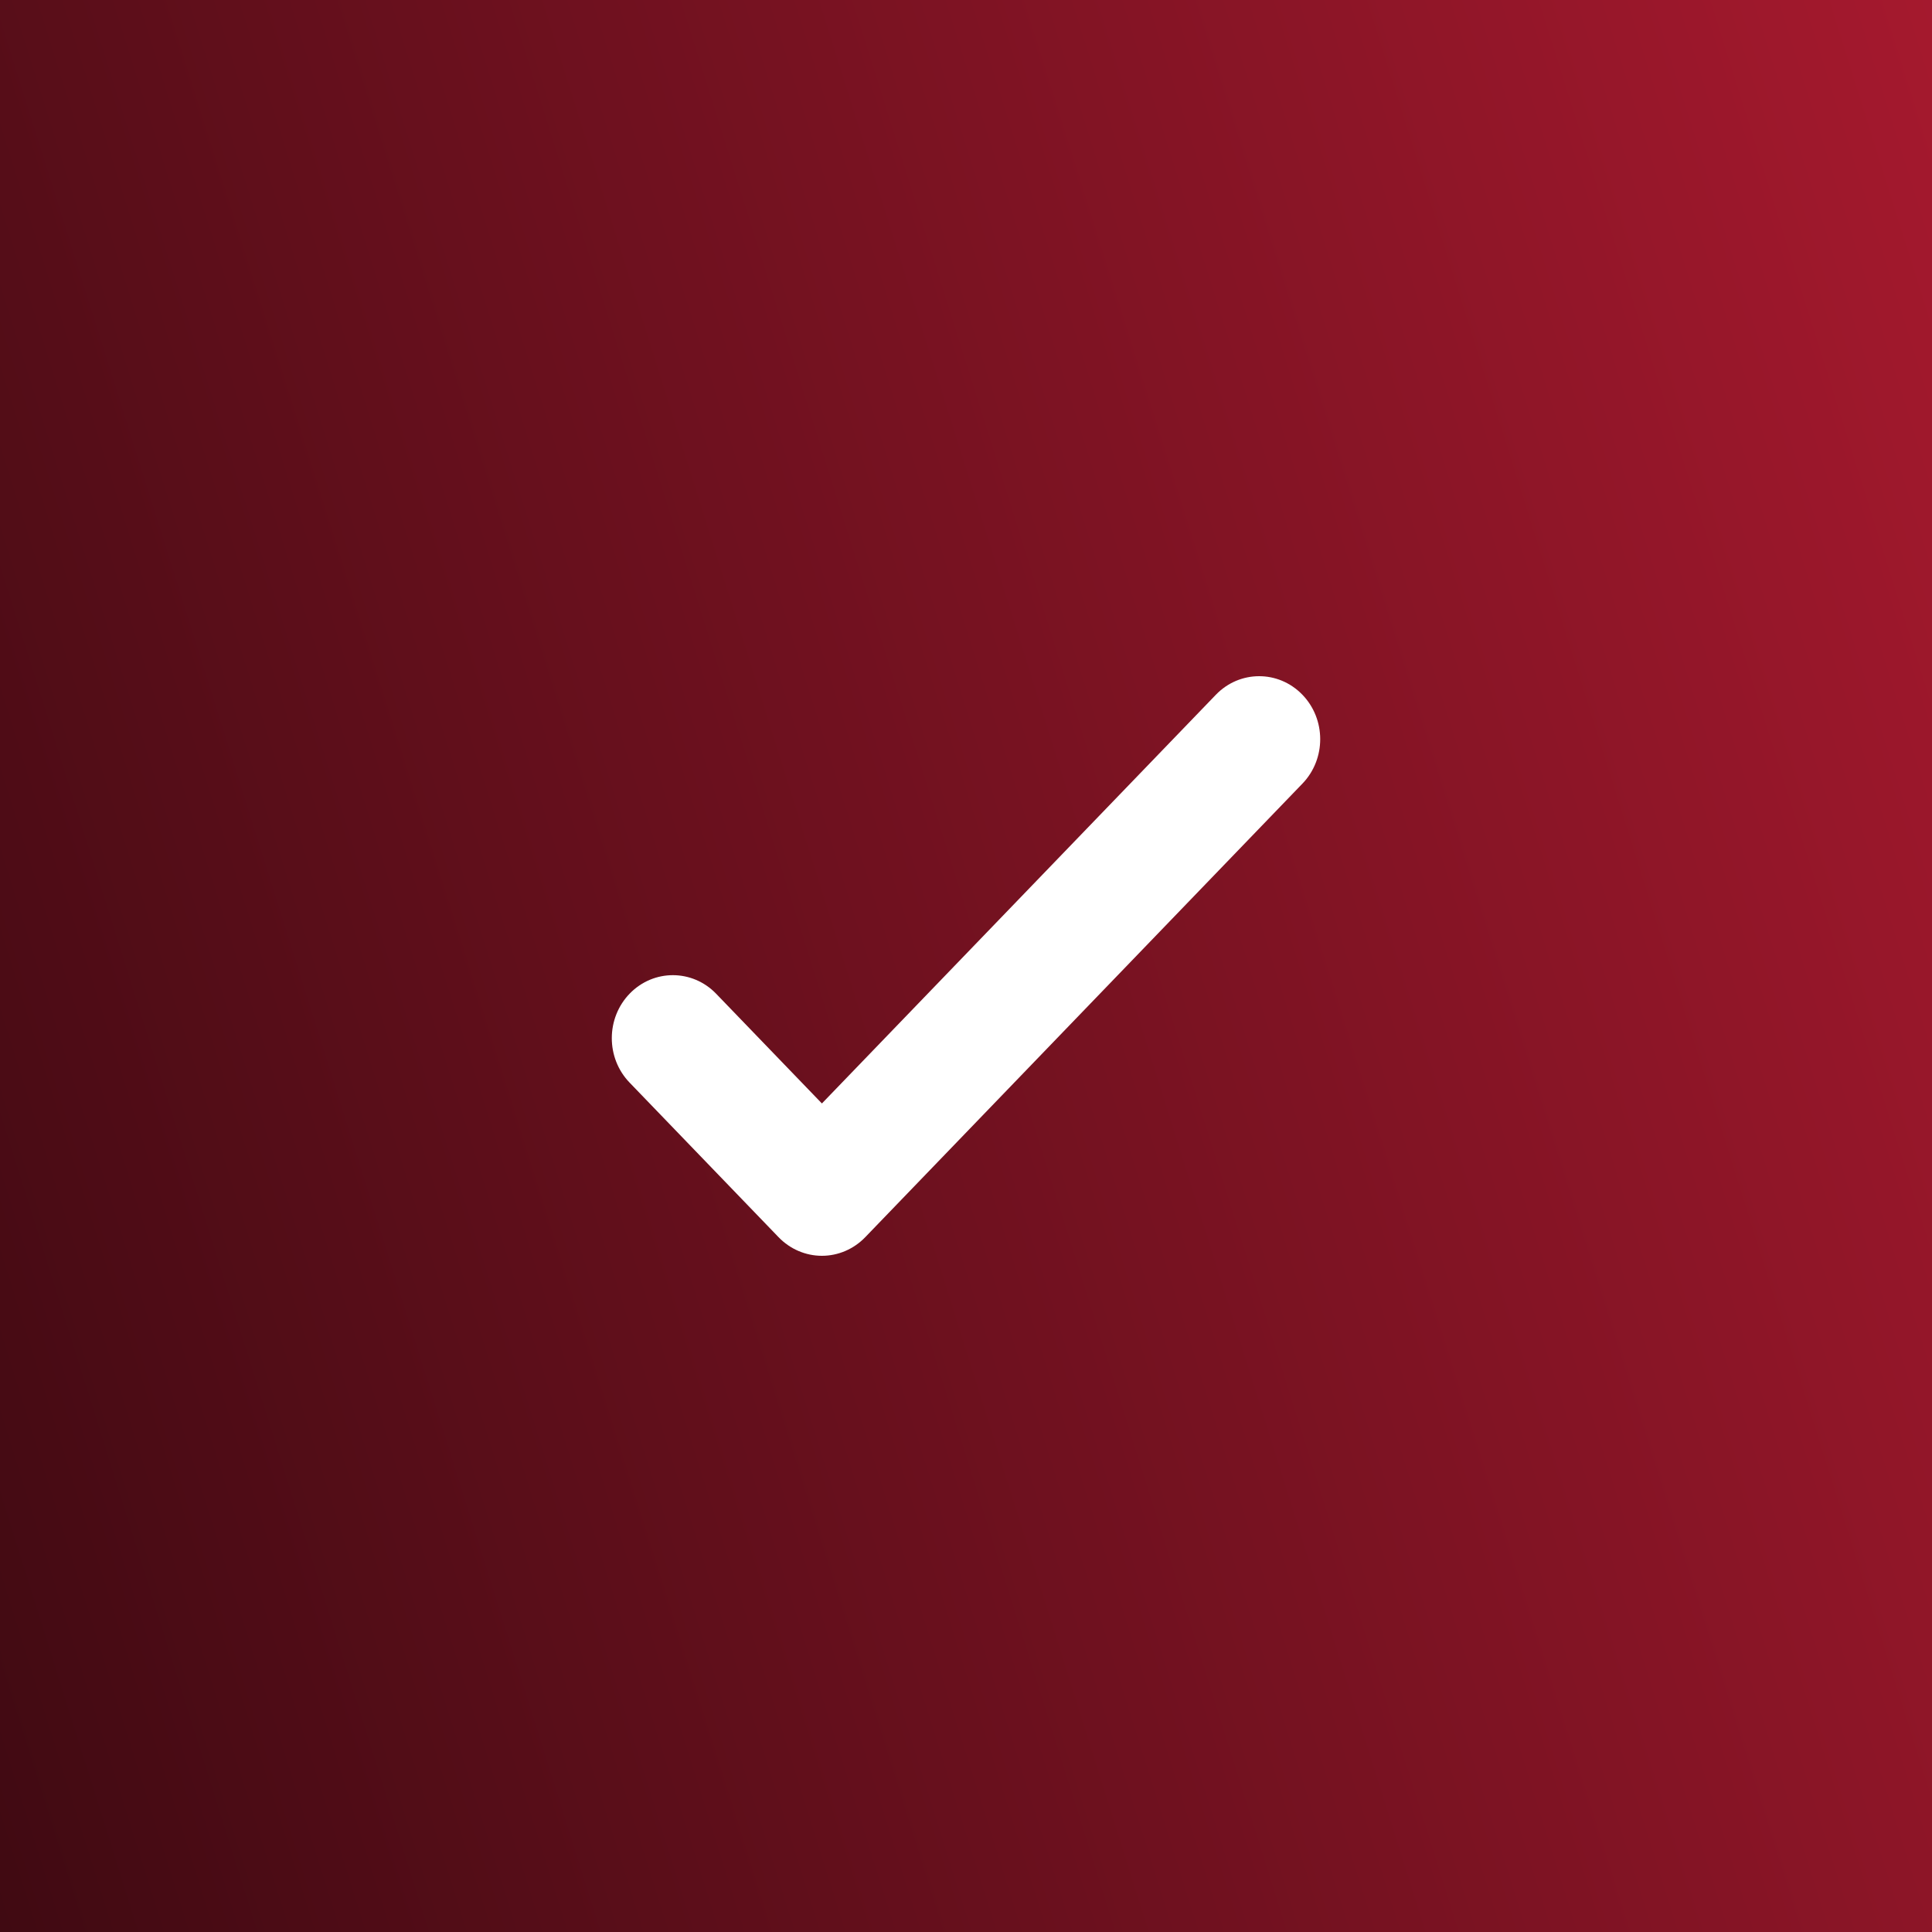 <?xml version="1.0" encoding="UTF-8"?> <svg xmlns="http://www.w3.org/2000/svg" width="60" height="60" viewBox="0 0 60 60" fill="none"><rect x="0" y="0" width="60" height="60" fill="#808080" stroke="none"/><path d="M60 0H0V60H60V0Z" fill="url(#paint0_linear_4618_2849)"></path><path fill-rule="evenodd" clip-rule="evenodd" d="M40.441 21.569C41.184 22.331 41.187 23.57 40.448 24.336L26.87 38.423C26.514 38.792 26.03 39 25.525 39C25.02 39 24.536 38.792 24.18 38.423L19.552 33.621C18.813 32.855 18.817 31.616 19.559 30.854C20.302 30.092 21.503 30.096 22.241 30.862L25.525 34.269L37.759 21.577C38.497 20.811 39.698 20.807 40.441 21.569Z" fill="white"></path><defs><linearGradient id="paint0_linear_4618_2849" x1="61.11" y1="9.22096e-07" x2="-11.665" y2="22.85" gradientUnits="userSpaceOnUse"><stop stop-color="#A6192E"></stop><stop offset="1" stop-color="#400A12"></stop></linearGradient></defs></svg> 